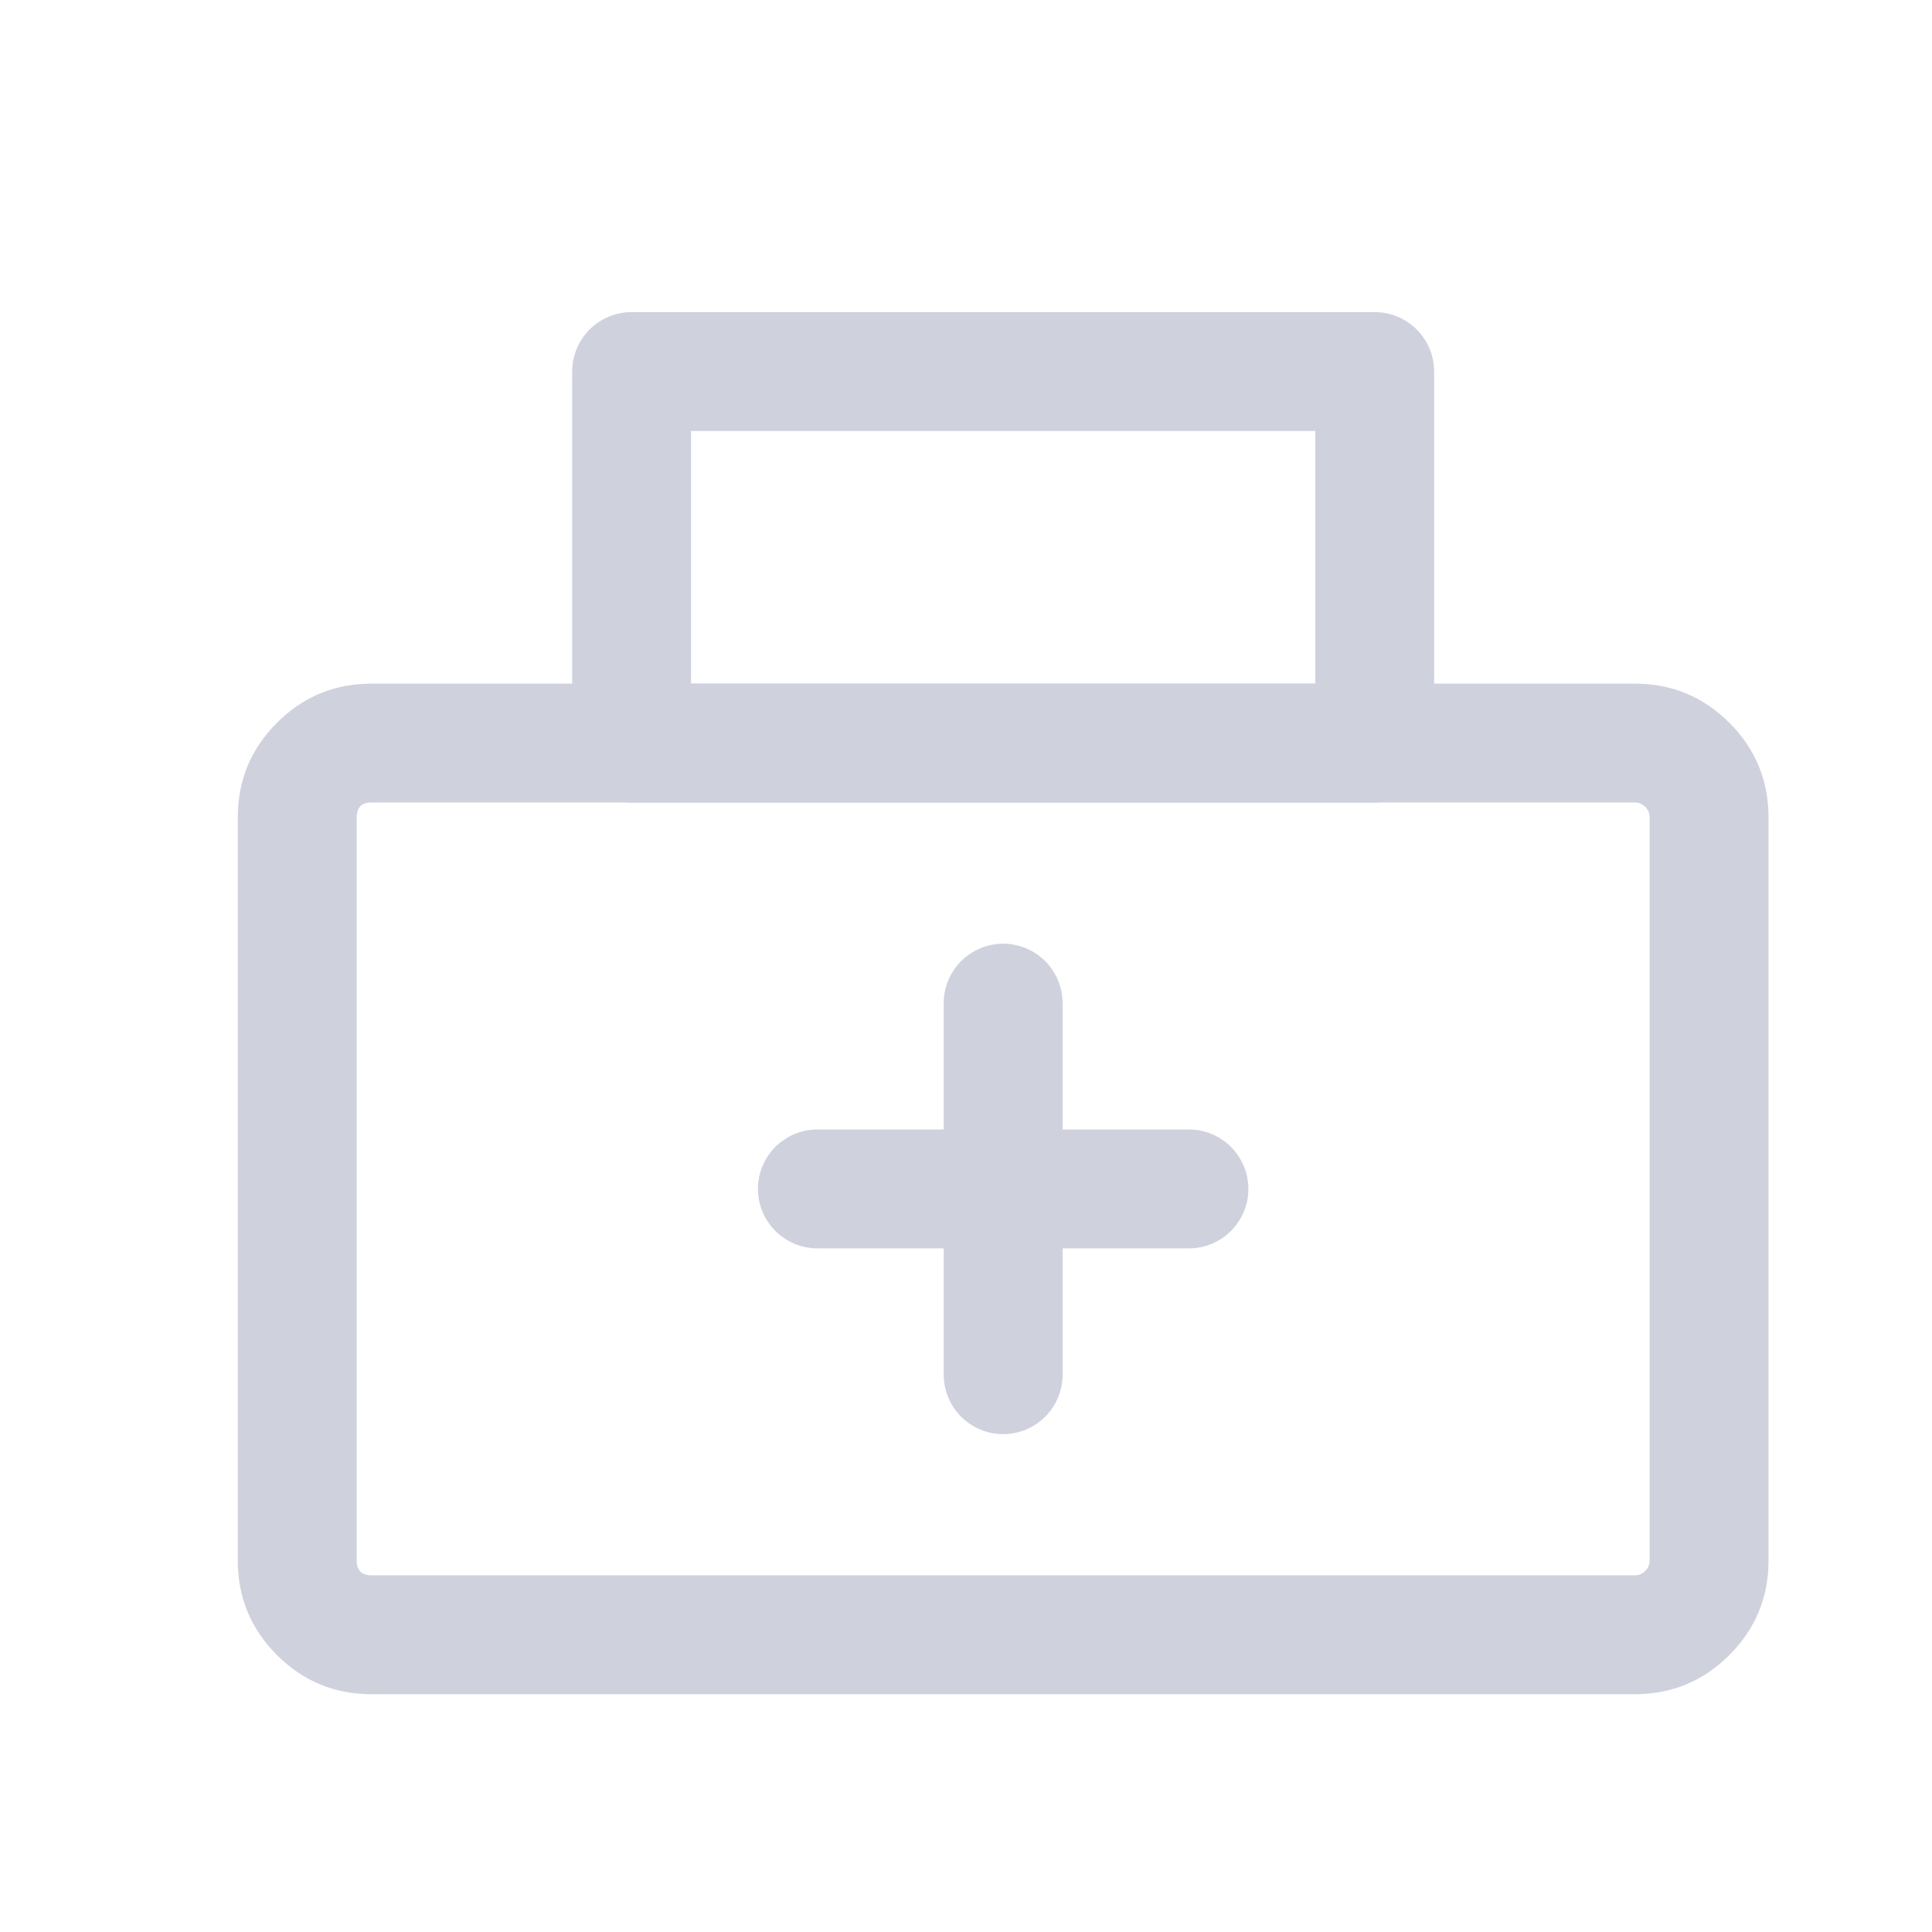 <svg xmlns="http://www.w3.org/2000/svg" xmlns:xlink="http://www.w3.org/1999/xlink" fill="none" version="1.1" width="26" height="26" viewBox="0 0 26 26"><g><g><g><path d="M23.8,21L23.8,11Q23.8,10.254,23.273,9.727Q22.746,9.2,22,9.2L5,9.2Q4.254,9.2,3.727,9.727Q3.2,10.254,3.2,11L3.2,21Q3.2,21.746,3.727,22.273Q4.254,22.8,5,22.8L22,22.8Q22.746,22.8,23.273,22.273Q23.8,21.746,23.8,21ZM22.141,10.859Q22.2,10.917,22.2,11L22.2,21Q22.2,21.083,22.141,21.141Q22.083,21.2,22,21.2L5,21.2Q4.8,21.2,4.8,21L4.8,11Q4.8,10.8,5,10.8L22,10.8Q22.083,10.8,22.141,10.859Z" fill-rule="evenodd" fill="#CFD2DD" fill-opacity="1" style="mix-blend-mode:passthrough"/></g><g><path d="M7.7,10L7.7,5Q7.7,4.921,7.715,4.844Q7.731,4.767,7.761,4.694Q7.791,4.621,7.835,4.556Q7.879,4.49,7.934,4.434Q7.99,4.379,8.056,4.335Q8.121,4.291,8.194,4.261Q8.267,4.231,8.344,4.215Q8.421,4.2,8.5,4.2L18.5,4.2Q18.579,4.2,18.656,4.215Q18.733,4.231,18.806,4.261Q18.879,4.291,18.944,4.335Q19.01,4.379,19.066,4.434Q19.121,4.49,19.165,4.556Q19.209,4.621,19.239,4.694Q19.269,4.767,19.285,4.844Q19.3,4.921,19.3,5L19.3,10Q19.3,10.079,19.285,10.156Q19.269,10.233,19.239,10.306Q19.209,10.379,19.165,10.444Q19.121,10.51,19.066,10.566Q19.01,10.621,18.944,10.665Q18.879,10.709,18.806,10.739Q18.733,10.769,18.656,10.785Q18.579,10.8,18.5,10.8L8.5,10.8Q8.421,10.8,8.344,10.785Q8.267,10.769,8.194,10.739Q8.121,10.709,8.056,10.665Q7.99,10.621,7.934,10.566Q7.879,10.51,7.835,10.444Q7.791,10.379,7.761,10.306Q7.731,10.233,7.715,10.156Q7.7,10.079,7.7,10ZM17.7,5.8L9.3,5.8L9.3,9.2L17.7,9.2L17.7,5.8Z" fill-rule="evenodd" fill="#CFD2DD" fill-opacity="1" style="mix-blend-mode:passthrough"/></g><g><path d="M11,15.2L16,15.2Q16.079,15.2,16.156,15.215Q16.233,15.231,16.306,15.261Q16.379,15.291,16.444,15.335Q16.51,15.379,16.566,15.434Q16.621,15.49,16.665,15.556Q16.709,15.621,16.739,15.694Q16.769,15.767,16.785,15.844Q16.8,15.921,16.8,16Q16.8,16.079,16.785,16.156Q16.769,16.233,16.739,16.306Q16.709,16.379,16.665,16.444Q16.621,16.51,16.566,16.566Q16.51,16.621,16.444,16.665Q16.379,16.709,16.306,16.739Q16.233,16.769,16.156,16.785Q16.079,16.8,16,16.8L11,16.8Q10.921,16.8,10.844,16.785Q10.767,16.769,10.694,16.739Q10.621,16.709,10.556,16.665Q10.49,16.621,10.434,16.566Q10.379,16.51,10.335,16.444Q10.291,16.379,10.261,16.306Q10.231,16.233,10.215,16.156Q10.2,16.079,10.2,16Q10.2,15.921,10.215,15.844Q10.231,15.767,10.261,15.694Q10.291,15.621,10.335,15.556Q10.379,15.49,10.434,15.434Q10.49,15.379,10.556,15.335Q10.621,15.291,10.694,15.261Q10.767,15.231,10.844,15.215Q10.921,15.2,11,15.2Z" fill-rule="evenodd" fill="#CFD2DD" fill-opacity="1" style="mix-blend-mode:passthrough"/></g><g><path d="M12.7,13.5Q12.7,13.421,12.715,13.344Q12.731,13.267,12.761,13.194Q12.791,13.121,12.835,13.056Q12.879,12.99,12.934,12.934Q12.99,12.879,13.056,12.835Q13.121,12.791,13.194,12.761Q13.267,12.731,13.344,12.715Q13.421,12.7,13.5,12.7Q13.579,12.7,13.656,12.715Q13.733,12.731,13.806,12.761Q13.879,12.791,13.944,12.835Q14.01,12.879,14.066,12.934Q14.121,12.99,14.165,13.056Q14.209,13.121,14.239,13.194Q14.269,13.267,14.285,13.344Q14.3,13.421,14.3,13.5L14.3,18.5Q14.3,18.579,14.285,18.656Q14.269,18.733,14.239,18.806Q14.209,18.879,14.165,18.944Q14.121,19.01,14.066,19.066Q14.01,19.121,13.944,19.165Q13.879,19.209,13.806,19.239Q13.733,19.269,13.656,19.285Q13.579,19.3,13.5,19.3Q13.421,19.3,13.344,19.285Q13.267,19.269,13.194,19.239Q13.121,19.209,13.056,19.165Q12.99,19.121,12.934,19.066Q12.879,19.01,12.835,18.944Q12.791,18.879,12.761,18.806Q12.731,18.733,12.715,18.656Q12.7,18.579,12.7,18.5L12.7,13.5Z" fill-rule="evenodd" fill="#CFD2DD" fill-opacity="1" style="mix-blend-mode:passthrough"/></g></g></g></svg>